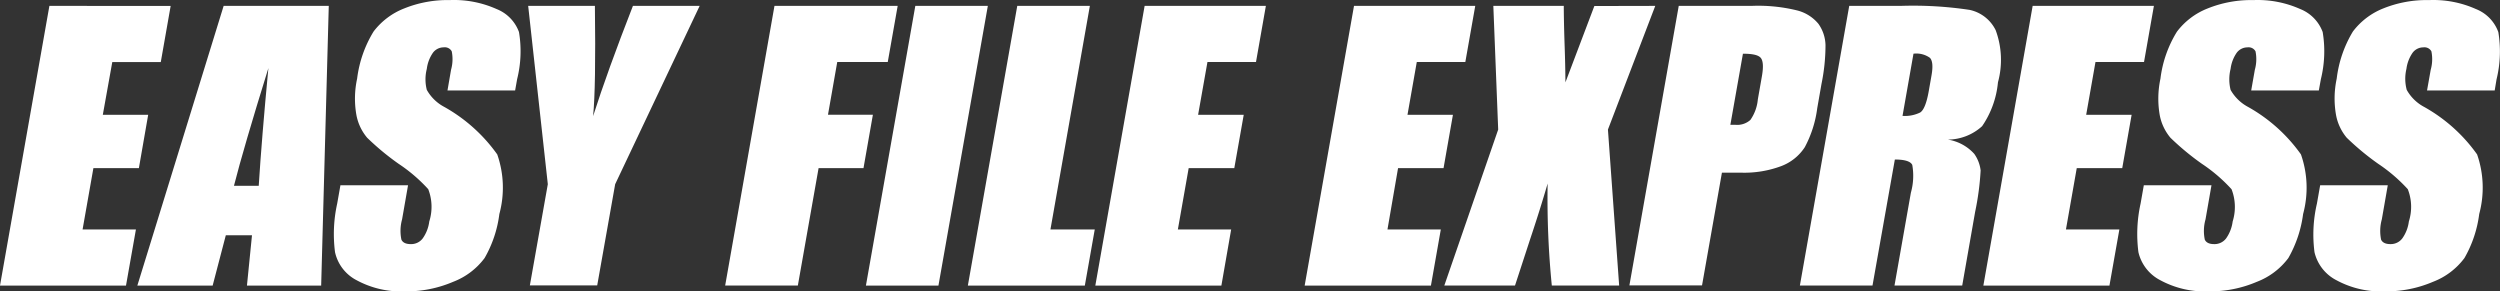 <svg id="logo_service_04" xmlns="http://www.w3.org/2000/svg" width="167.785" height="19.56" viewBox="0 0 167.785 19.56"><rect x="0" y="0" width="167.785" height="19.56" fill="#333333" stroke="none"/><defs><clipPath id="clip-path"><rect id="Rectangle_332" data-name="Rectangle 332" width="167.785" height="19.56" fill="none"/></clipPath></defs><path id="Path_771" data-name="Path 771" d="M3.315 1.309L0 20.08h8.456l.666-3.764h-3.58l.726-4.116h3.053l.624-3.58H6.9l.636-3.541h3.255l.663-3.767z" transform="translate(0 -.914)" fill="#fff"/><g id="Group_222" data-name="Group 222"><g id="Group_221" data-name="Group 221" clip-path="url(#clip-path)" fill="#fff"><path id="Path_772" data-name="Path 772" d="M43.437 1.309l-.51 18.771h-4.981l.338-3.375h-1.757l-.883 3.375H30.59l5.792-18.771zm-4.7 12.075q.2-3.191.648-7.9-1.678 5.4-2.311 7.9z" transform="translate(-21.372 -.914)"/><path id="Path_773" data-name="Path 773" d="M86.5 6.073h-4.54l.24-1.39a2.624 2.624 0 00.045-1.239.527.527 0 00-.53-.265.9.9 0 00-.726.356 2.41 2.41 0 00-.416 1.088 2.836 2.836 0 000 1.41 2.886 2.886 0 001.181 1.148 10.878 10.878 0 013.546 3.183 6.759 6.759 0 01.142 4 7.909 7.909 0 01-.991 2.956 4.729 4.729 0 01-2.109 1.594 7.982 7.982 0 01-3.249.642 6.267 6.267 0 01-3.218-.741 2.8 2.8 0 01-1.462-1.889 9.467 9.467 0 01.145-3.261l.217-1.23h4.538l-.4 2.29a2.881 2.881 0 00-.045 1.359c.093.2.3.3.63.3a.967.967 0 00.8-.383 2.492 2.492 0 00.44-1.136 3.266 3.266 0 00-.069-2.167 10.642 10.642 0 00-1.992-1.706 17.394 17.394 0 01-2.109-1.748 3.314 3.314 0 01-.717-1.507 6.307 6.307 0 01.045-2.459 7.892 7.892 0 011.106-3.164A4.75 4.75 0 0179.049.57a7.781 7.781 0 013.068-.564 7.02 7.02 0 013.134.6 2.627 2.627 0 011.507 1.543 7.749 7.749 0 01-.124 3.167z" transform="translate(-51.928 -.001)"/><path id="Path_774" data-name="Path 774" d="M129.139 1.309l-5.671 11.967-1.205 6.792h-4.52l1.205-6.792-1.318-11.967h4.478q.072 5.506-.121 7.4.961-3.014 2.673-7.4z" transform="translate(-82.182 -.914)"/><path id="Path_775" data-name="Path 775" d="M164.809 1.309h8.269l-.666 3.767h-3.39l-.622 3.54h3.014l-.63 3.58h-3.014l-1.392 7.883H161.5z" transform="translate(-112.831 -.914)"/><path id="Path_776" data-name="Path 776" d="M201.032 1.309l-3.315 18.771h-4.867l3.315-18.771z" transform="translate(-134.734 -.914)"/><path id="Path_777" data-name="Path 777" d="M223.738 1.309l-2.646 15.007h2.974l-.666 3.764h-7.85l3.315-18.771z" transform="translate(-150.593 -.914)"/><path id="Path_778" data-name="Path 778" d="M247.249 1.309h8.137l-.663 3.767h-3.258l-.627 3.541h3.062l-.633 3.58h-3.062l-.726 4.119h3.577l-.656 3.764h-8.46z" transform="translate(-170.428 -.914)"/><path id="Path_779" data-name="Path 779" d="M293.872 1.309h8.137l-.666 3.767h-3.258l-.624 3.541h3.05l-.63 3.58h-3.053l-.711 4.119h3.58l-.663 3.764h-8.474z" transform="translate(-202.999 -.914)"/><path id="Path_780" data-name="Path 780" d="M335.818 1.309l-3.176 8.3.753 10.469h-4.52a59.218 59.218 0 01-.28-6.847q-.521 1.79-1.19 3.785l-1 3.062h-4.745l3.616-10.469-.326-8.3h4.728c0 .518.015 1.383.054 2.589.033.9.051 1.769.057 2.543l1.941-5.123z" transform="translate(-224.727 -.914)"/><path id="Path_781" data-name="Path 781" d="M366.192 1.289h4.908a10.92 10.92 0 013.014.3 2.712 2.712 0 011.449.9 2.572 2.572 0 01.479 1.431 12.934 12.934 0 01-.268 2.6l-.286 1.633a7.594 7.594 0 01-.835 2.619 3.254 3.254 0 01-1.585 1.272 7.076 7.076 0 01-2.67.44h-1.308l-1.335 7.567h-4.875zM370.5 4.5l-.844 4.773h.356a1.323 1.323 0 00.988-.329 2.84 2.84 0 00.5-1.374l.271-1.543c.114-.639.087-1.058-.078-1.251s-.559-.276-1.193-.276" transform="translate(-253.525 -.895)"/><path id="Path_782" data-name="Path 782" d="M404.162 1.309h3.451a25.377 25.377 0 014.626.268 2.534 2.534 0 011.751 1.362 5.729 5.729 0 01.154 3.5 6.22 6.22 0 01-1.064 2.944 3.443 3.443 0 01-2.305.9 3.007 3.007 0 011.781.961 2.409 2.409 0 01.425 1.106 18.2 18.2 0 01-.368 2.778l-.868 4.951H407.2l1.1-6.232a4.193 4.193 0 00.093-1.865c-.115-.238-.5-.362-1.169-.362l-1.5 8.459h-4.874zm4.312 3.209l-.735 4.174a2.337 2.337 0 001.181-.226q.368-.226.585-1.468l.181-1.031c.105-.6.069-.985-.109-1.172a1.559 1.559 0 00-1.1-.277" transform="translate(-280.053 -.914)"/><path id="Path_783" data-name="Path 783" d="M445.019 1.309h8.137l-.663 3.767h-3.258l-.624 3.541h3.05l-.63 3.58h-3.053l-.726 4.119h3.586l-.666 3.764h-8.462z" transform="translate(-308.599 -.914)"/><path id="Path_784" data-name="Path 784" d="M488.157 6.072h-4.538l.244-1.389a2.625 2.625 0 00.045-1.239.525.525 0 00-.53-.265.9.9 0 00-.726.356 2.411 2.411 0 00-.416 1.088 2.916 2.916 0 000 1.41 2.925 2.925 0 001.181 1.148 10.834 10.834 0 013.541 3.182 6.764 6.764 0 01.145 4 8.052 8.052 0 01-.991 2.956A4.761 4.761 0 01484 18.913a7.98 7.98 0 01-3.246.642 6.272 6.272 0 01-3.221-.741 2.838 2.838 0 01-1.483-1.889 9.476 9.476 0 01.145-3.261l.217-1.23h4.541l-.4 2.29a2.855 2.855 0 00-.048 1.359c.093.2.3.3.63.3a.974.974 0 00.8-.383 2.527 2.527 0 00.44-1.136 3.279 3.279 0 00-.075-2.164 10.691 10.691 0 00-1.989-1.706 17.524 17.524 0 01-2.111-1.748 3.313 3.313 0 01-.717-1.507 6.424 6.424 0 01.045-2.459 7.781 7.781 0 011.106-3.152A4.75 4.75 0 01480.689.57a7.793 7.793 0 013.086-.564 7.008 7.008 0 013.134.6 2.654 2.654 0 011.507 1.543 7.843 7.843 0 01-.121 3.167z" transform="translate(-332.532)"/><path id="Path_785" data-name="Path 785" d="M527.357 6.072h-4.541l.247-1.389a2.623 2.623 0 00.045-1.239.527.527 0 00-.53-.265.9.9 0 00-.726.356 2.433 2.433 0 00-.419 1.088 2.872 2.872 0 00.021 1.41 2.885 2.885 0 001.178 1.148 10.833 10.833 0 013.544 3.182 6.791 6.791 0 01.142 4 7.908 7.908 0 01-.992 2.956 4.729 4.729 0 01-2.109 1.594 7.992 7.992 0 01-3.249.642 6.267 6.267 0 01-3.219-.741 2.849 2.849 0 01-1.486-1.889 9.17 9.17 0 01.163-3.261l.217-1.23h4.538l-.4 2.29a2.9 2.9 0 00-.048 1.359c.093.2.3.3.63.3a.973.973 0 00.793-.383 2.492 2.492 0 00.44-1.136 3.24 3.24 0 00-.072-2.167 10.8 10.8 0 00-1.989-1.706 17.531 17.531 0 01-2.109-1.748 3.317 3.317 0 01-.714-1.507 6.36 6.36 0 01.042-2.459 7.917 7.917 0 011.088-3.164A4.757 4.757 0 01519.9.557a7.778 7.778 0 013.06-.551 7 7 0 013.134.6 2.616 2.616 0 011.506 1.546 7.9 7.9 0 01-.12 3.179z" transform="translate(-359.928)"/></g></g></svg>